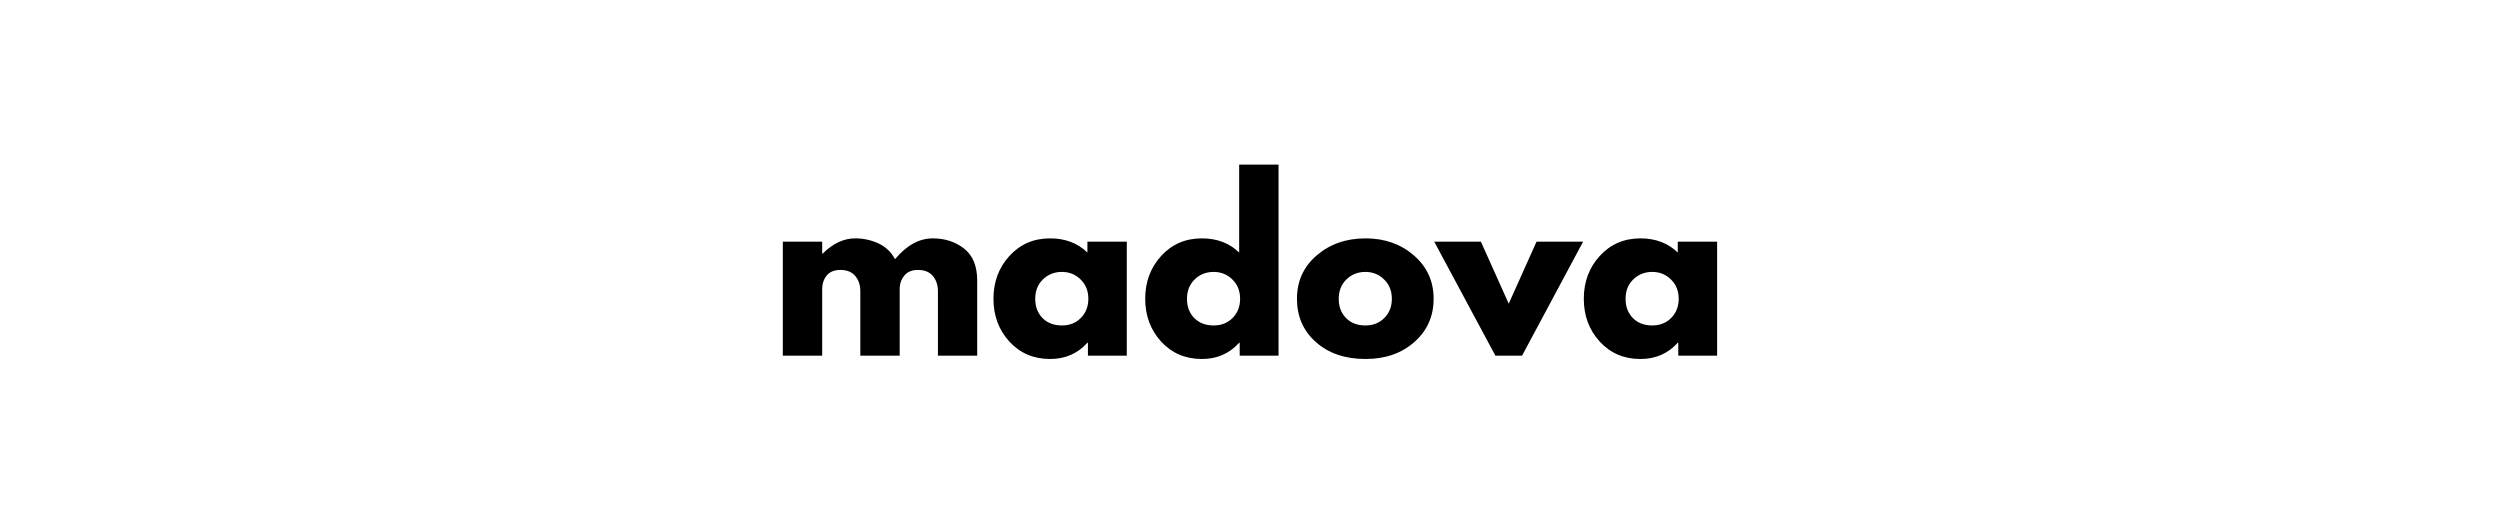 <svg version="1.0" preserveAspectRatio="xMidYMid meet" height="104" viewBox="0 0 375 78" zoomAndPan="magnify" width="500" xmlns:xlink="http://www.w3.org/1999/xlink" xmlns="http://www.w3.org/2000/svg"><defs><g></g></defs><rect fill-opacity="1" height="93.6" y="-7.8" fill="#ffffff" width="450" x="-37.5"></rect><rect fill-opacity="1" height="93.6" y="-7.8" fill="#ffffff" width="450" x="-37.5"></rect><g fill-opacity="1" fill="#000000"><g transform="translate(115.423, 53.349)"><g><path d="M 2 0 L 2 -17.094 L 7.906 -17.094 L 7.906 -15.297 L 7.969 -15.297 C 9.5 -16.828 11.129 -17.594 12.859 -17.594 C 14.109 -17.594 15.273 -17.336 16.359 -16.828 C 17.453 -16.316 18.273 -15.531 18.828 -14.469 C 20.566 -16.551 22.457 -17.594 24.5 -17.594 C 26.32 -17.594 27.883 -17.082 29.188 -16.062 C 30.5 -15.039 31.156 -13.441 31.156 -11.266 L 31.156 0 L 25.266 0 L 25.266 -9.672 C 25.266 -10.578 25.016 -11.332 24.516 -11.938 C 24.016 -12.551 23.266 -12.859 22.266 -12.859 C 21.398 -12.859 20.738 -12.598 20.281 -12.078 C 19.82 -11.555 19.57 -10.93 19.531 -10.203 L 19.531 0 L 13.625 0 L 13.625 -9.672 C 13.625 -10.578 13.375 -11.332 12.875 -11.938 C 12.375 -12.551 11.625 -12.859 10.625 -12.859 C 9.719 -12.859 9.035 -12.578 8.578 -12.016 C 8.129 -11.453 7.906 -10.781 7.906 -10 L 7.906 0 Z M 2 0"></path></g></g></g><g fill-opacity="1" fill="#000000"><g transform="translate(148.252, 53.349)"><g><path d="M 3.156 -2.109 C 1.562 -3.859 0.766 -6 0.766 -8.531 C 0.766 -11.062 1.562 -13.203 3.156 -14.953 C 4.758 -16.711 6.797 -17.594 9.266 -17.594 C 11.535 -17.594 13.398 -16.883 14.859 -15.469 L 14.859 -17.094 L 20.766 -17.094 L 20.766 0 L 14.938 0 L 14.938 -1.938 L 14.859 -1.938 C 13.398 -0.312 11.535 0.5 9.266 0.5 C 6.797 0.5 4.758 -0.367 3.156 -2.109 Z M 8.172 -11.422 C 7.41 -10.672 7.031 -9.707 7.031 -8.531 C 7.031 -7.352 7.395 -6.391 8.125 -5.641 C 8.863 -4.898 9.832 -4.531 11.031 -4.531 C 12.188 -4.531 13.133 -4.906 13.875 -5.656 C 14.625 -6.414 15 -7.375 15 -8.531 C 15 -9.707 14.613 -10.672 13.844 -11.422 C 13.082 -12.18 12.145 -12.562 11.031 -12.562 C 9.895 -12.562 8.941 -12.18 8.172 -11.422 Z M 8.172 -11.422"></path></g></g></g><g fill-opacity="1" fill="#000000"><g transform="translate(171.015, 53.349)"><g><path d="M 3.156 -2.109 C 1.562 -3.859 0.766 -6 0.766 -8.531 C 0.766 -11.062 1.562 -13.203 3.156 -14.953 C 4.758 -16.711 6.797 -17.594 9.266 -17.594 C 11.535 -17.594 13.398 -16.883 14.859 -15.469 L 14.859 -28.656 L 20.766 -28.656 L 20.766 0 L 14.938 0 L 14.938 -1.938 L 14.859 -1.938 C 13.398 -0.312 11.535 0.5 9.266 0.5 C 6.797 0.5 4.758 -0.367 3.156 -2.109 Z M 8.172 -11.422 C 7.41 -10.672 7.031 -9.707 7.031 -8.531 C 7.031 -7.352 7.395 -6.391 8.125 -5.641 C 8.863 -4.898 9.832 -4.531 11.031 -4.531 C 12.188 -4.531 13.133 -4.906 13.875 -5.656 C 14.625 -6.414 15 -7.375 15 -8.531 C 15 -9.707 14.613 -10.672 13.844 -11.422 C 13.082 -12.18 12.145 -12.562 11.031 -12.562 C 9.895 -12.562 8.941 -12.18 8.172 -11.422 Z M 8.172 -11.422"></path></g></g></g><g fill-opacity="1" fill="#000000"><g transform="translate(193.778, 53.349)"><g><path d="M 3.609 -2.031 C 1.711 -3.719 0.766 -5.883 0.766 -8.531 C 0.766 -11.176 1.754 -13.348 3.734 -15.047 C 5.711 -16.742 8.156 -17.594 11.062 -17.594 C 13.926 -17.594 16.344 -16.738 18.312 -15.031 C 20.281 -13.32 21.266 -11.156 21.266 -8.531 C 21.266 -5.906 20.301 -3.742 18.375 -2.047 C 16.457 -0.348 14.02 0.5 11.062 0.5 C 8 0.5 5.516 -0.344 3.609 -2.031 Z M 8.172 -11.422 C 7.41 -10.672 7.031 -9.707 7.031 -8.531 C 7.031 -7.352 7.395 -6.391 8.125 -5.641 C 8.863 -4.898 9.832 -4.531 11.031 -4.531 C 12.188 -4.531 13.133 -4.906 13.875 -5.656 C 14.625 -6.414 15 -7.375 15 -8.531 C 15 -9.707 14.613 -10.672 13.844 -11.422 C 13.082 -12.18 12.145 -12.562 11.031 -12.562 C 9.895 -12.562 8.941 -12.18 8.172 -11.422 Z M 8.172 -11.422"></path></g></g></g><g fill-opacity="1" fill="#000000"><g transform="translate(215.808, 53.349)"><g><path d="M 6.328 -17.094 L 10.5 -7.797 L 14.672 -17.094 L 21.656 -17.094 L 12.5 0 L 8.5 0 L -0.672 -17.094 Z M 6.328 -17.094"></path></g></g></g><g fill-opacity="1" fill="#000000"><g transform="translate(236.804, 53.349)"><g><path d="M 3.156 -2.109 C 1.562 -3.859 0.766 -6 0.766 -8.531 C 0.766 -11.062 1.562 -13.203 3.156 -14.953 C 4.758 -16.711 6.797 -17.594 9.266 -17.594 C 11.535 -17.594 13.398 -16.883 14.859 -15.469 L 14.859 -17.094 L 20.766 -17.094 L 20.766 0 L 14.938 0 L 14.938 -1.938 L 14.859 -1.938 C 13.398 -0.312 11.535 0.5 9.266 0.5 C 6.797 0.5 4.758 -0.367 3.156 -2.109 Z M 8.172 -11.422 C 7.41 -10.672 7.031 -9.707 7.031 -8.531 C 7.031 -7.352 7.395 -6.391 8.125 -5.641 C 8.863 -4.898 9.832 -4.531 11.031 -4.531 C 12.188 -4.531 13.133 -4.906 13.875 -5.656 C 14.625 -6.414 15 -7.375 15 -8.531 C 15 -9.707 14.613 -10.672 13.844 -11.422 C 13.082 -12.18 12.145 -12.562 11.031 -12.562 C 9.895 -12.562 8.941 -12.18 8.172 -11.422 Z M 8.172 -11.422"></path></g></g></g></svg>
